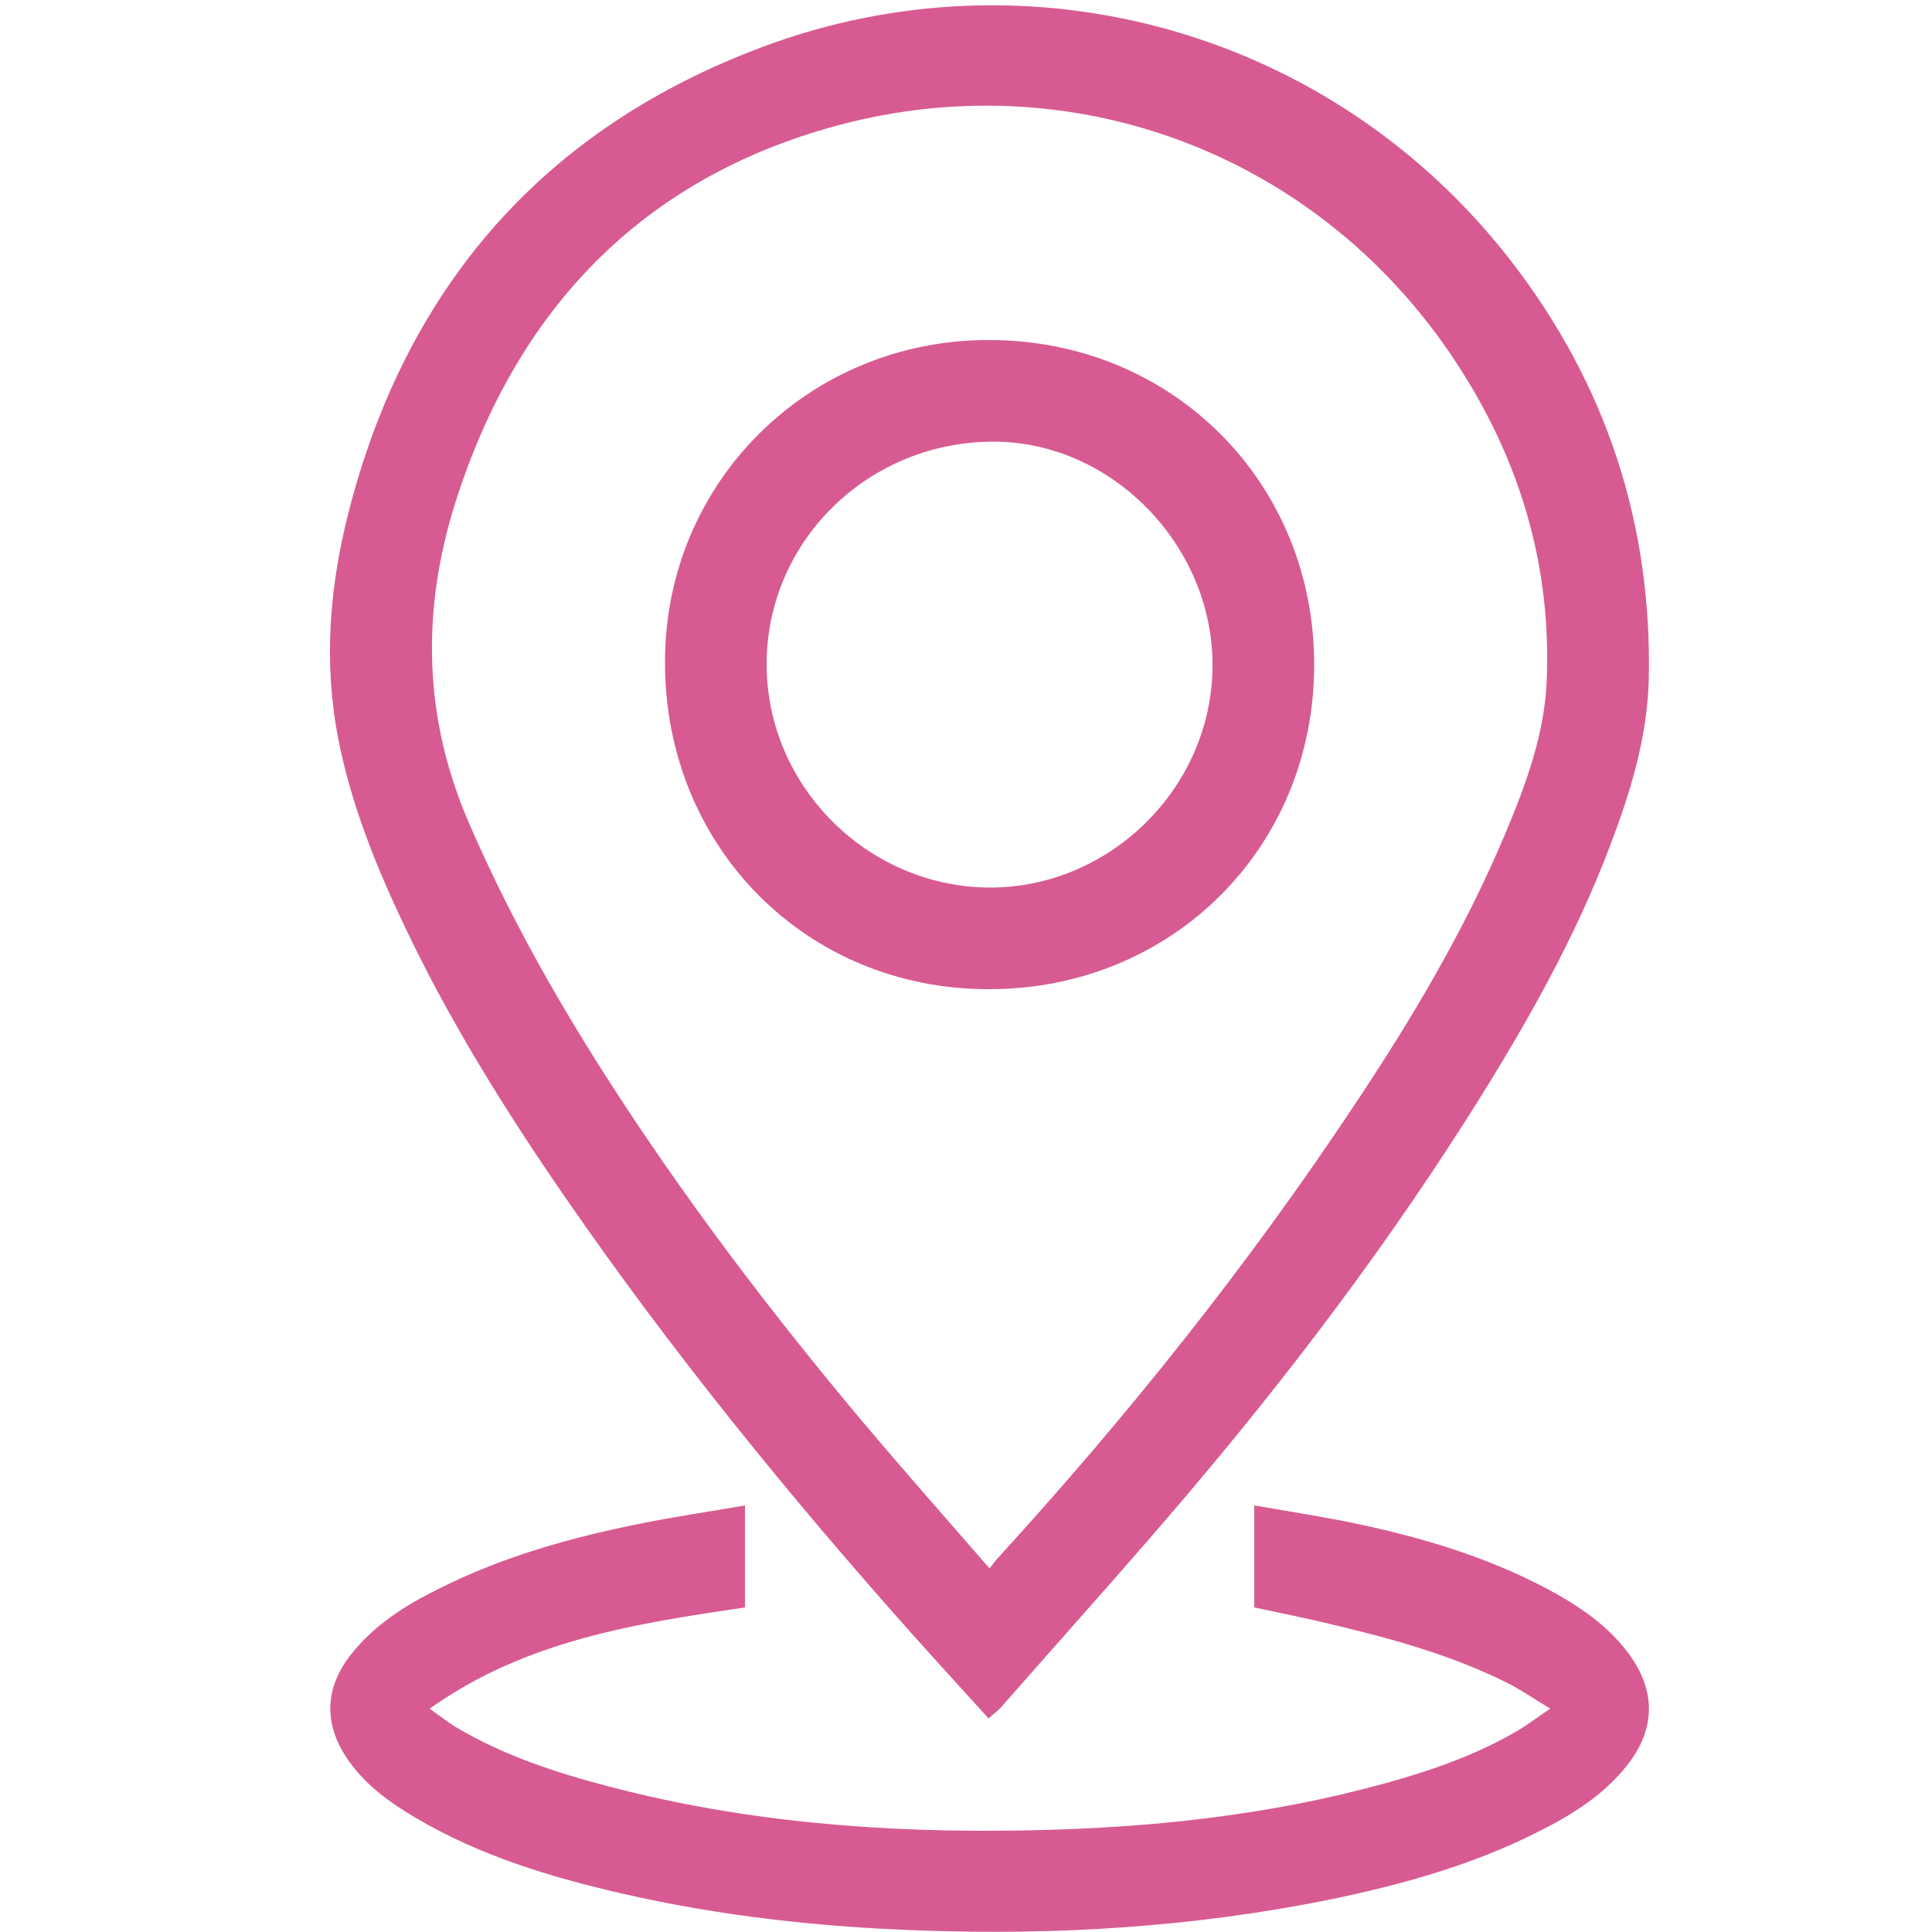 <?xml version="1.0" encoding="UTF-8"?>
<svg id="Capa_4" data-name="Capa 4" xmlns="http://www.w3.org/2000/svg" viewBox="0 0 50 50">
  <defs>
    <style>
      .cls-1 {
        fill: #d75b92;
      }
    </style>
  </defs>
  <path class="cls-1" d="m25.58,44.47c-.66-.73-1.33-1.46-1.99-2.2-3.19-3.58-6.21-7.3-8.94-11.25-1.56-2.26-3.01-4.58-4.19-7.07-.74-1.56-1.38-3.15-1.71-4.85-.38-1.97-.22-3.92.27-5.84,1.49-5.84,5.06-9.93,10.7-12.04,6.86-2.58,14.73-.48,19.39,5.54,2.46,3.18,3.65,6.81,3.56,10.83-.04,1.51-.48,2.93-1.01,4.32-.88,2.32-2.09,4.47-3.4,6.57-2.11,3.37-4.48,6.55-7.02,9.59-1.73,2.07-3.55,4.08-5.33,6.11-.08.09-.19.17-.32.29Zm.03-3.88c.09-.11.13-.17.18-.23,3.38-3.7,6.51-7.61,9.28-11.79,1.48-2.22,2.84-4.51,3.88-6.98.54-1.29,1.03-2.6,1.08-4.01.11-2.77-.6-5.34-2.03-7.7-3.47-5.75-10.04-8.33-16.34-6.63-5.06,1.37-8.29,4.77-9.87,9.74-.89,2.81-.84,5.59.36,8.34.98,2.26,2.17,4.39,3.49,6.46,2.02,3.16,4.28,6.14,6.69,9.01,1.06,1.26,2.15,2.49,3.27,3.78Z"/>
  <path class="cls-1" d="m40.12,44.22c-.43-.26-.76-.49-1.12-.67-1.54-.77-3.2-1.2-4.87-1.59-.56-.13-1.12-.24-1.67-.36v-2.64c.8.14,1.57.26,2.34.41,1.83.37,3.61.88,5.26,1.76.8.43,1.55.93,2.1,1.68.69.94.69,1.92-.03,2.85-.63.81-1.48,1.33-2.39,1.78-1.7.85-3.52,1.35-5.37,1.73-3.49.7-7.01.92-10.56.79-2.59-.09-5.16-.37-7.69-.95-1.87-.43-3.7-.98-5.37-1.97-.7-.41-1.35-.89-1.8-1.58-.57-.88-.53-1.77.1-2.6.6-.78,1.41-1.3,2.28-1.73,1.66-.84,3.44-1.34,5.25-1.7.89-.18,1.78-.31,2.7-.47v2.64c-2.84.42-5.67.85-8.16,2.62.28.2.48.36.7.49,1.23.73,2.58,1.17,3.96,1.53,3.55.93,7.16,1.2,10.81,1.13,3.13-.06,6.23-.38,9.26-1.22,1.2-.33,2.38-.74,3.46-1.38.25-.15.48-.33.81-.55Z"/>
  <path class="cls-1" d="m25.58,25.6c-4.73,0-8.38-3.7-8.37-8.47,0-4.65,3.72-8.34,8.39-8.33,4.75,0,8.43,3.7,8.41,8.43-.01,4.73-3.7,8.38-8.43,8.37Zm5.8-8.39c0-3.09-2.59-5.76-5.63-5.78-3.26-.02-5.91,2.56-5.91,5.76,0,3.15,2.61,5.77,5.78,5.78,3.13,0,5.76-2.61,5.76-5.76Z"/>
</svg>
